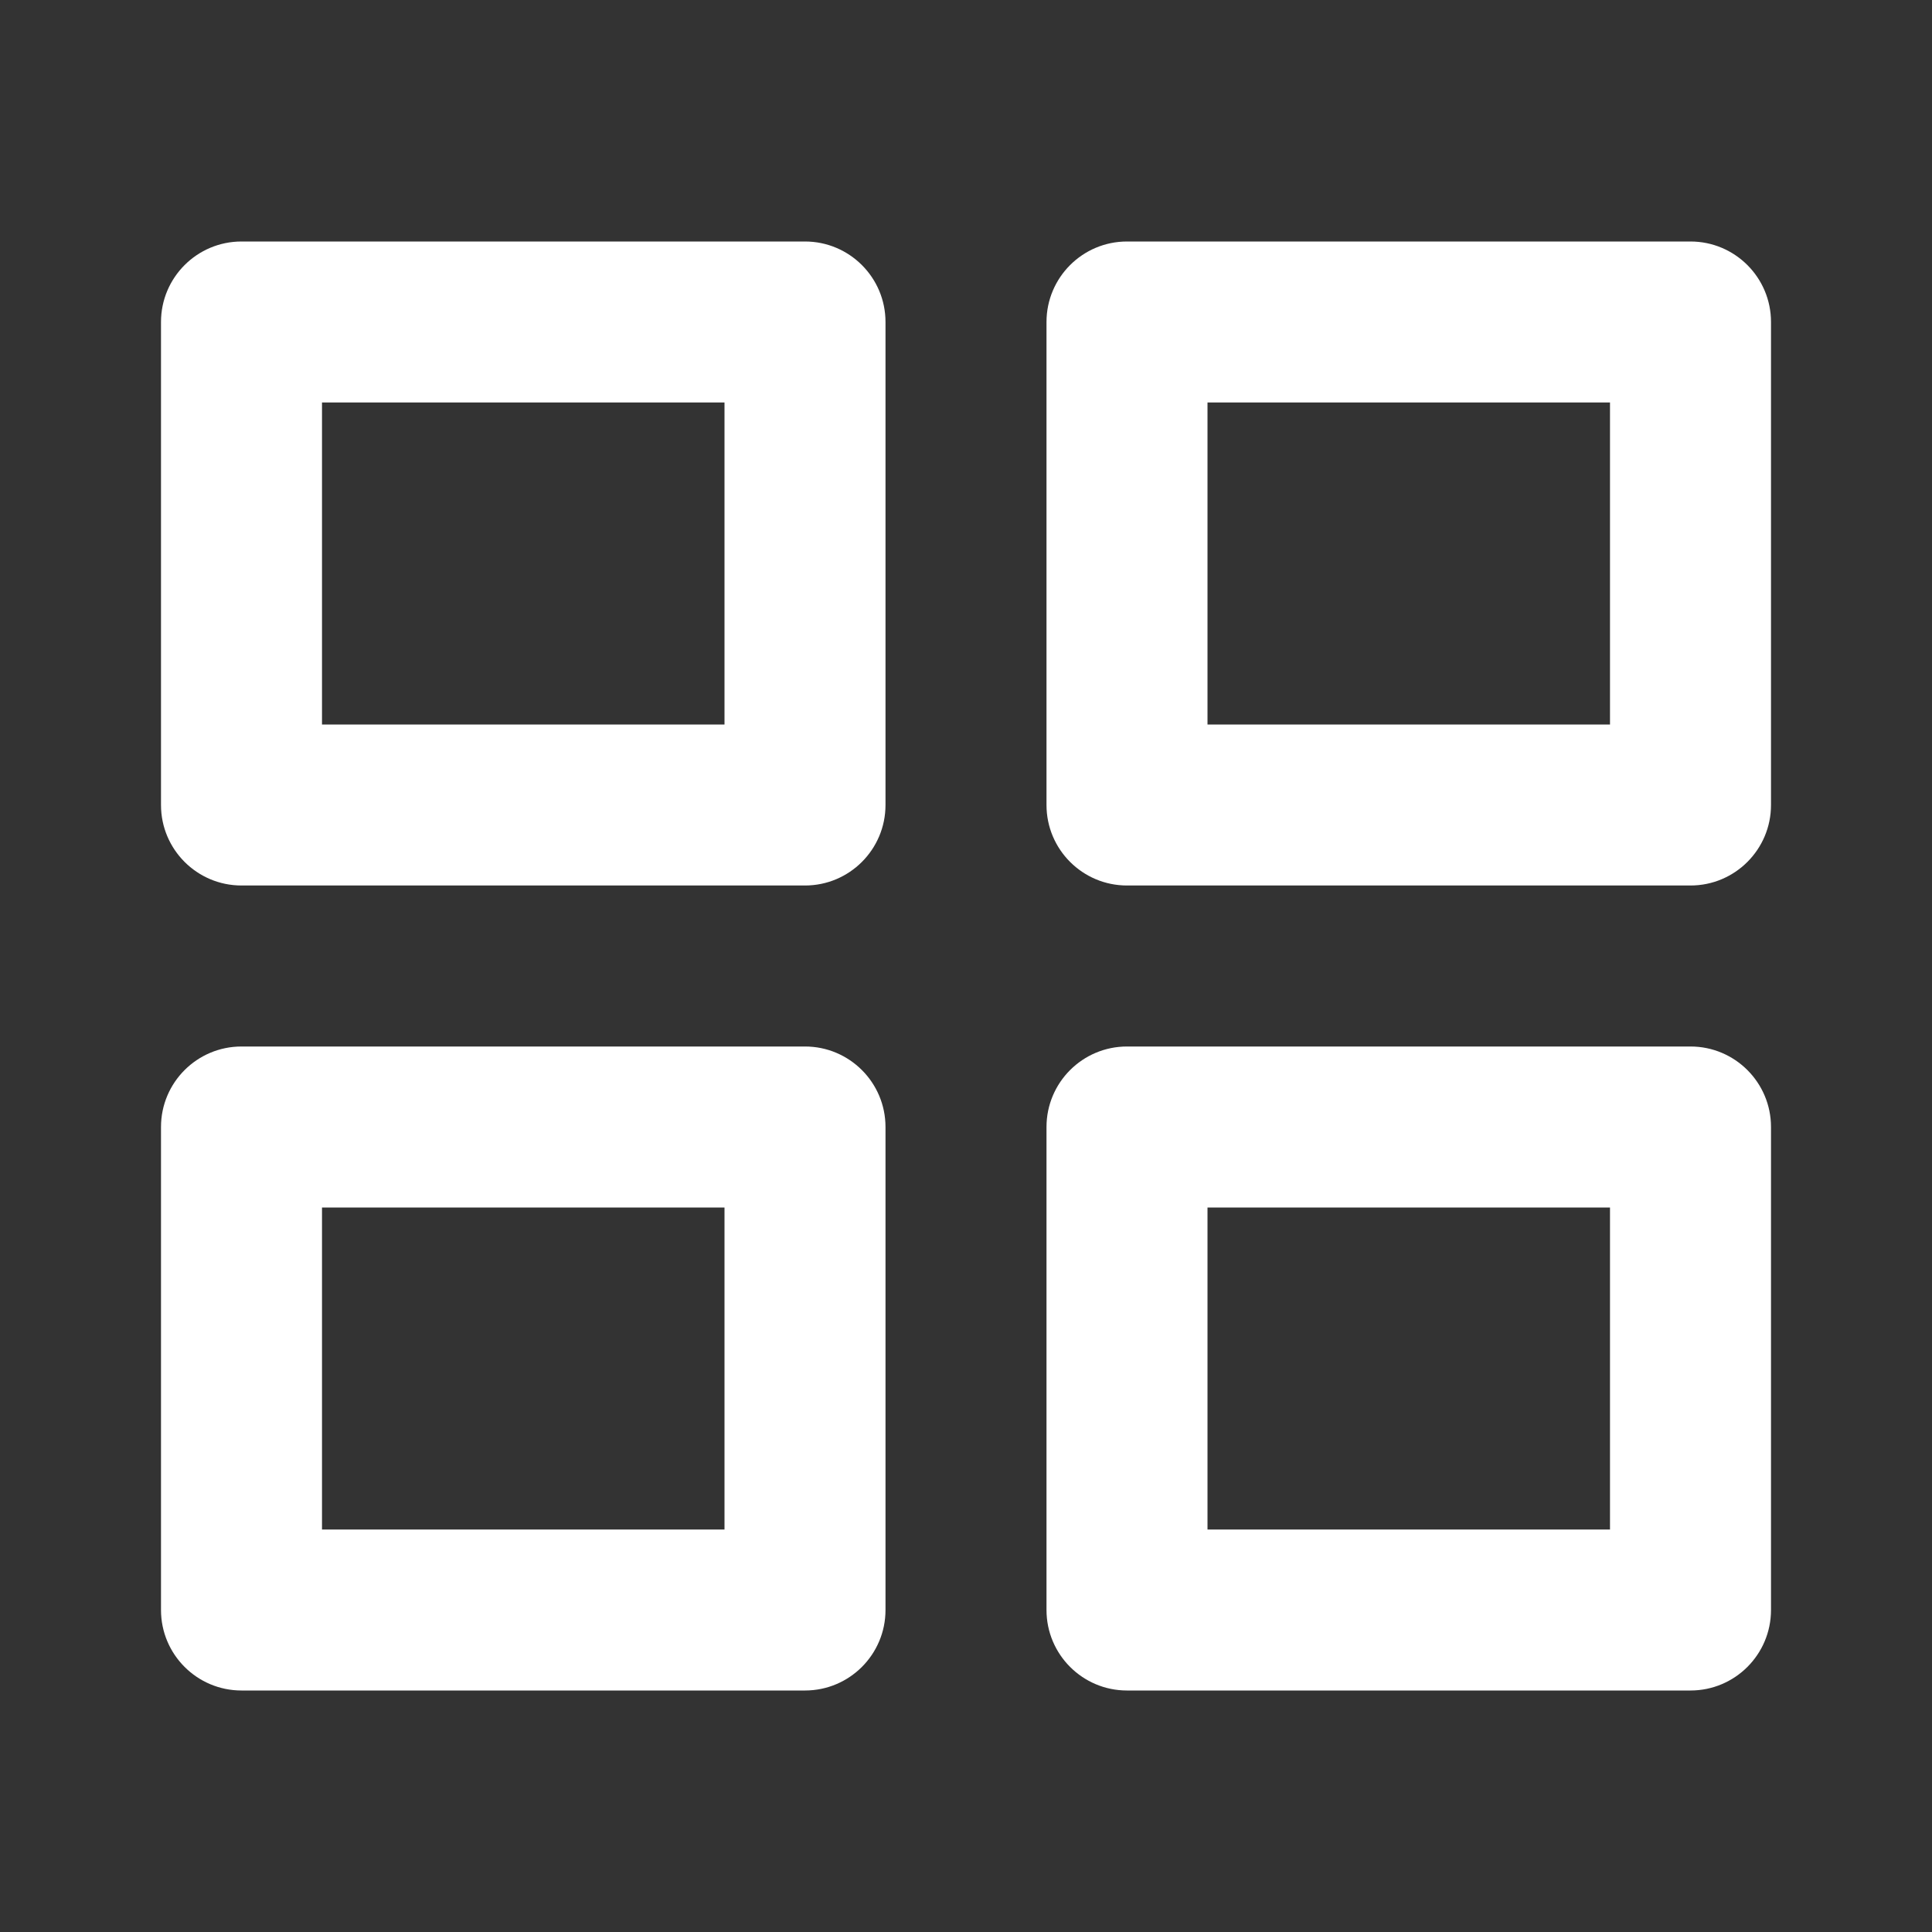 <svg xmlns="http://www.w3.org/2000/svg" viewBox="0 0 24 24" fill="currentColor" aria-hidden="true" style="fill:url(#CerosGradient_id8c1aa35b1);" width="24px" height="24px"><rect x="0" y="0" width="24" height="24" fill="#333333" stroke="none"/><defs><linearGradient class="cerosgradient" data-cerosgradient="true" id="CerosGradient_id8c1aa35b1" gradientUnits="userSpaceOnUse" x1="50%" y1="100%" x2="50%" y2="0%"><stop offset="0%" stop-color="#FFFFFF"/><stop offset="100%" stop-color="#FFFFFF"/></linearGradient><linearGradient/></defs><path d="M3 3C2.448 3 2 3.448 2 4V10C2 10.552 2.448 11 3 11H10C10.552 11 11 10.552 11 10V4C11 3.448 10.552 3 10 3H3ZM4 9V5H9V9H4ZM3 13C2.448 13 2 13.448 2 14V20C2 20.552 2.448 21 3 21H10C10.552 21 11 20.552 11 20V14C11 13.448 10.552 13 10 13H3ZM4 19V15H9V19H4ZM13 4C13 3.448 13.448 3 14 3H21C21.552 3 22 3.448 22 4V10C22 10.552 21.552 11 21 11H14C13.448 11 13 10.552 13 10V4ZM15 5V9H20V5H15ZM14 13C13.448 13 13 13.448 13 14V20C13 20.552 13.448 21 14 21H21C21.552 21 22 20.552 22 20V14C22 13.448 21.552 13 21 13H14ZM15 19V15H20V19H15Z" style="fill:url(#CerosGradient_id8c1aa35b1);"/></svg>